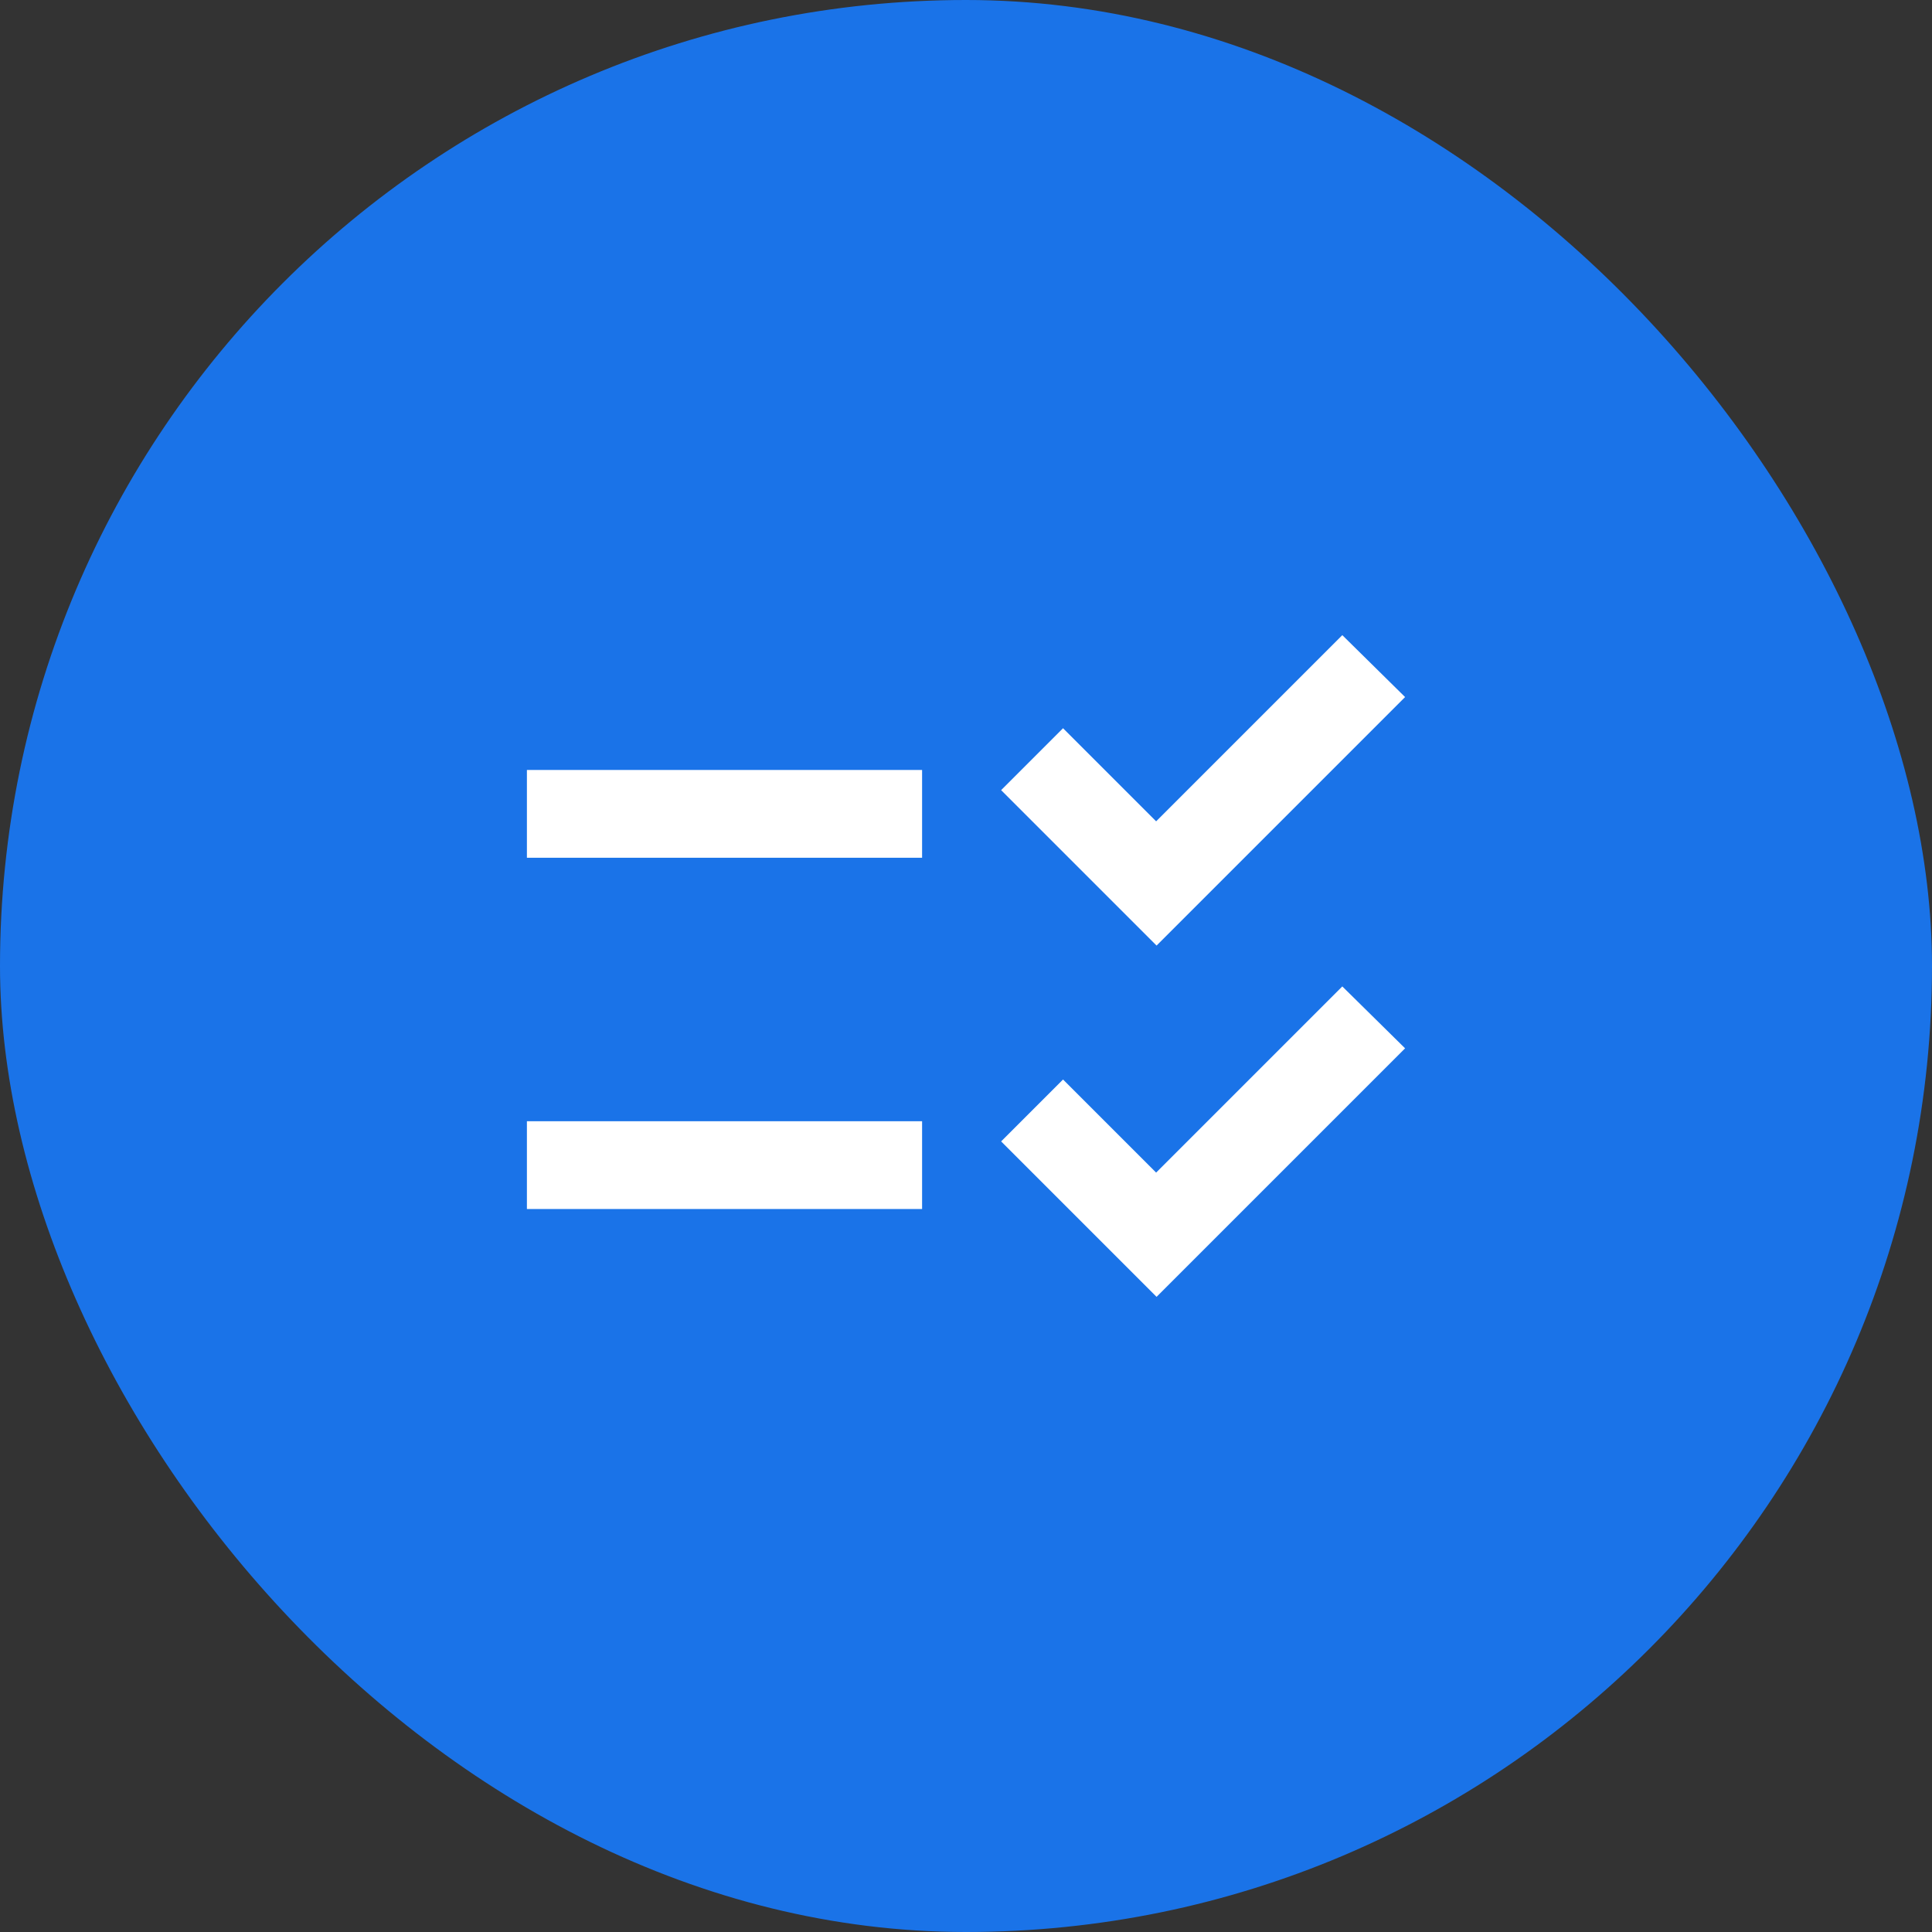 <svg width="44" height="44" viewBox="0 0 44 44" fill="none" xmlns="http://www.w3.org/2000/svg">
<rect x="0" y="0" width="44" height="44" fill="#333333" stroke="none"/>
<rect width="44" height="44" rx="22" fill="#1A73E8"/>
<path d="M21 17.535H12V19.535H21V17.535ZM21 25.535H12V27.535H21V25.535ZM26.34 21.535L22.8 17.995L24.21 16.585L26.33 18.705L30.57 14.465L32 15.875L26.34 21.535ZM26.34 29.535L22.8 25.995L24.21 24.585L26.33 26.705L30.57 22.465L32 23.875L26.34 29.535Z" fill="white"/>
</svg>
